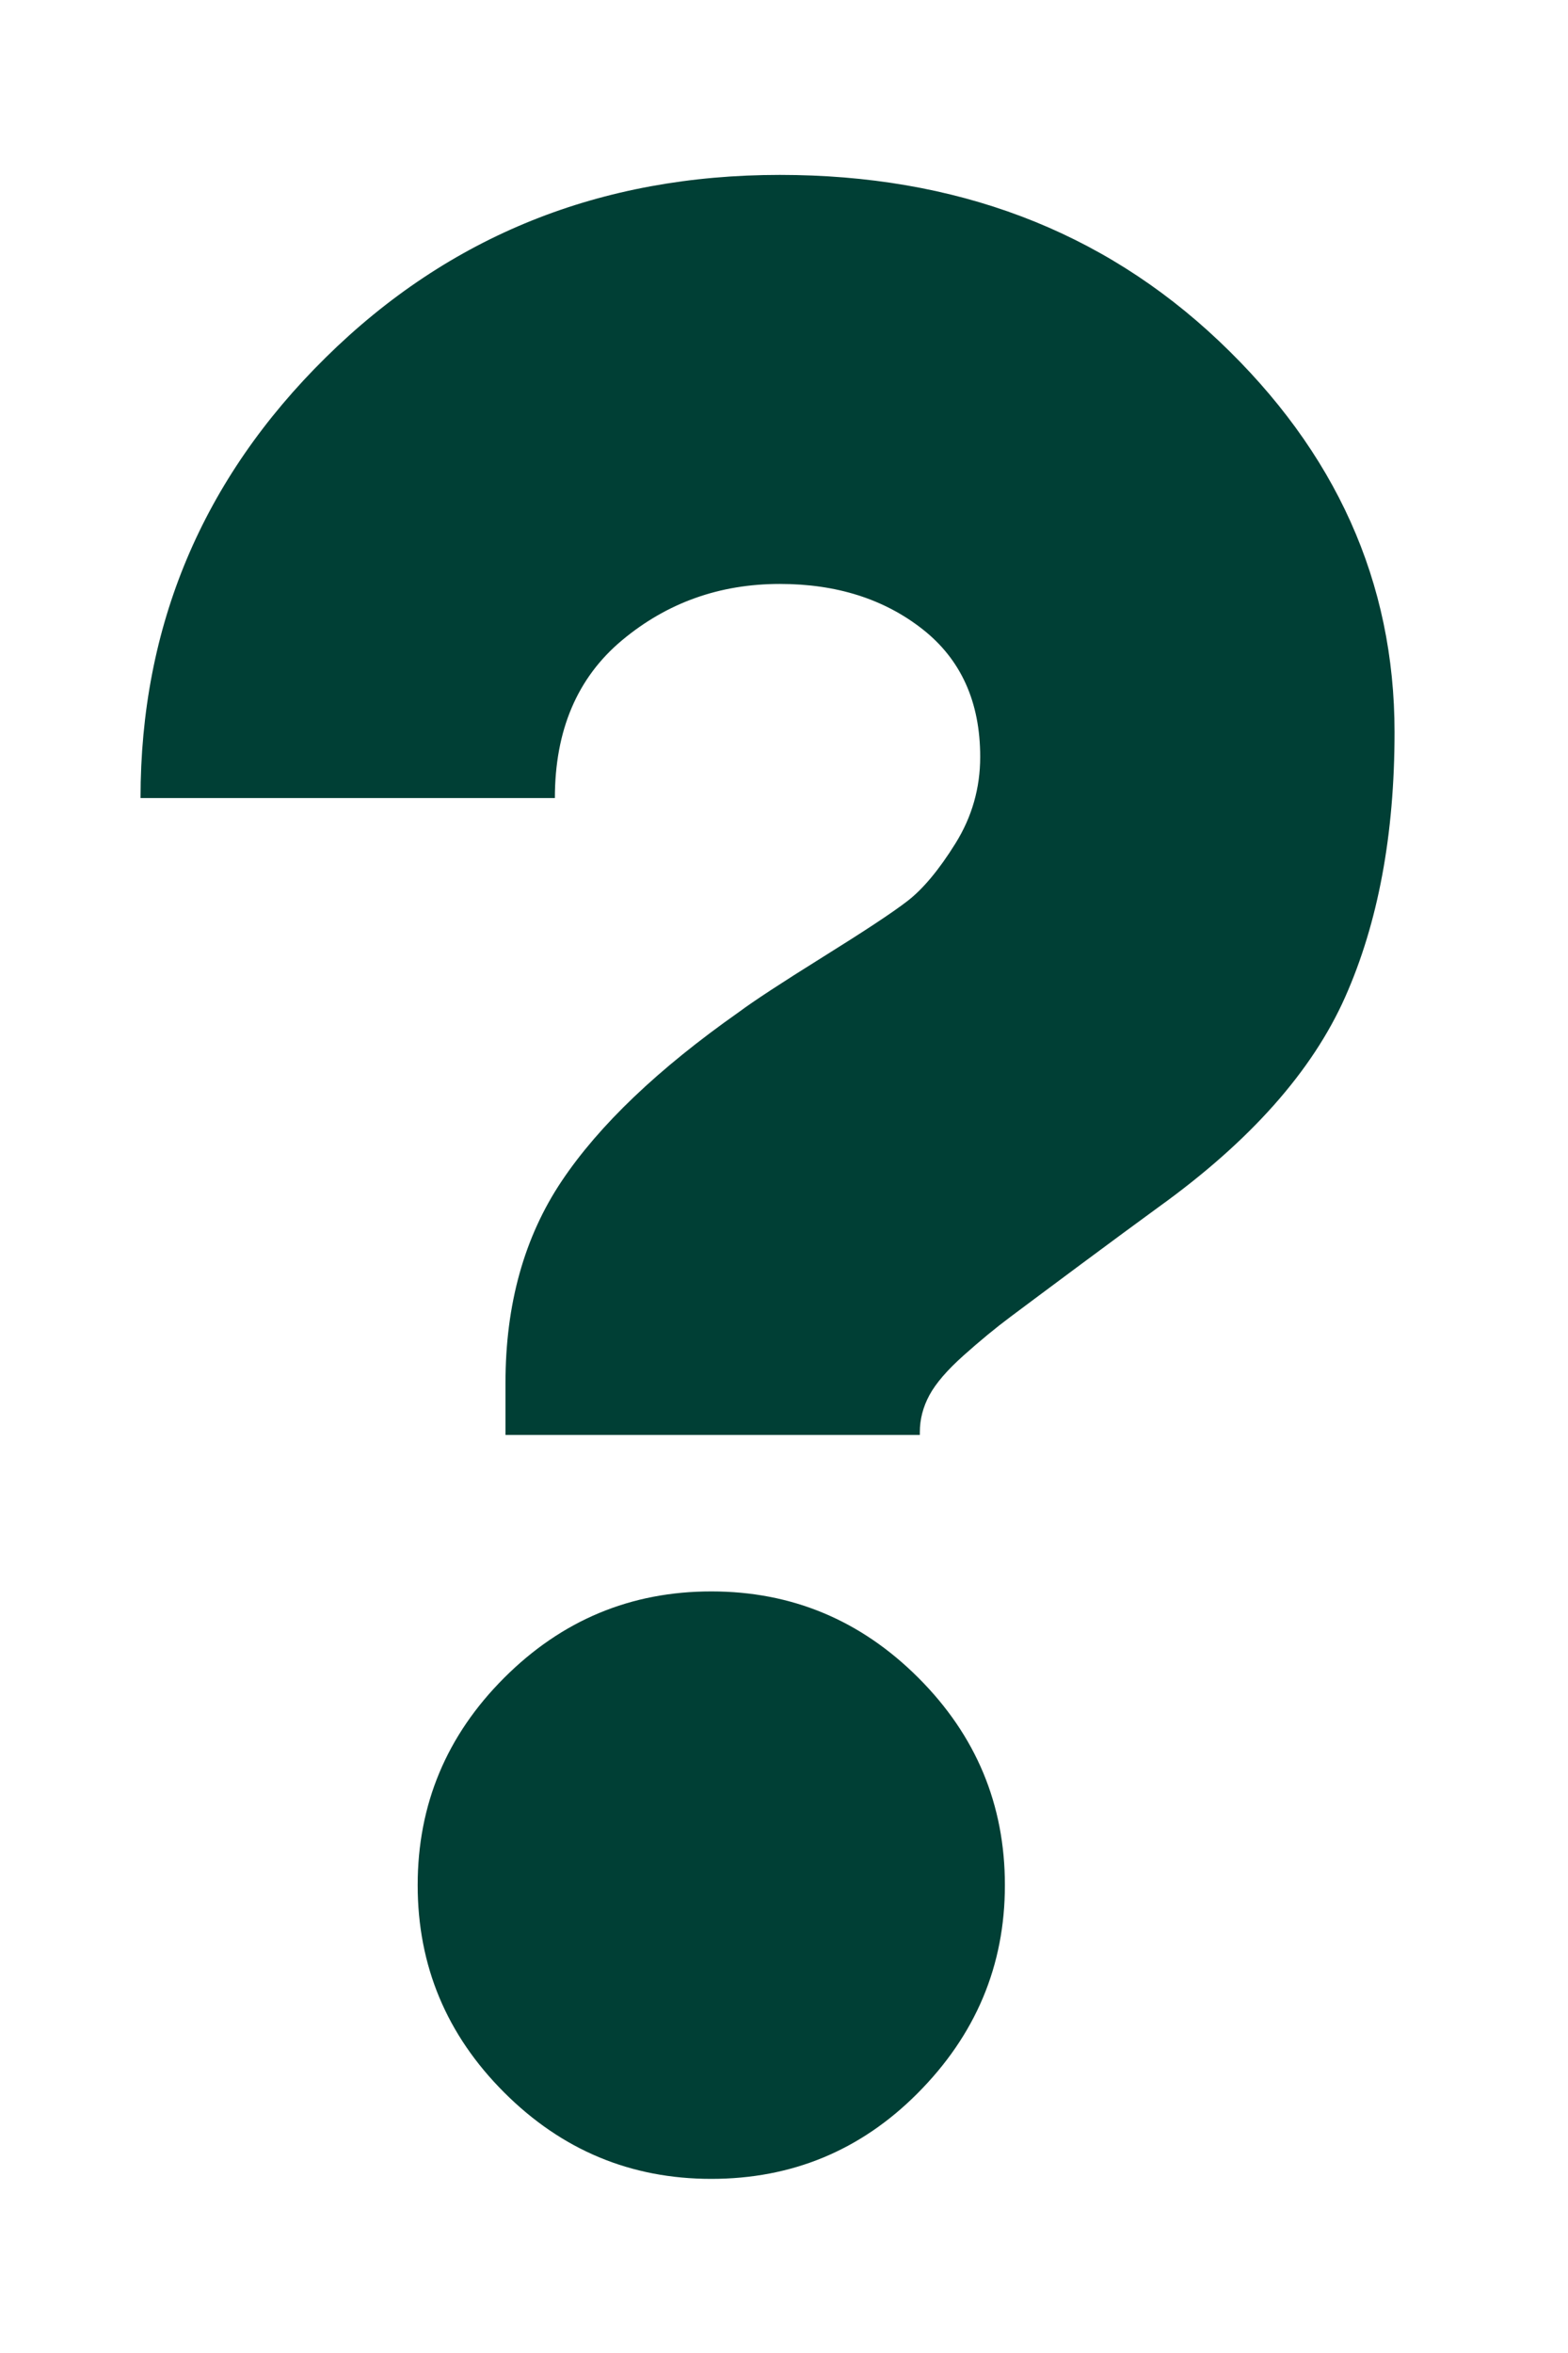 <?xml version="1.0" encoding="UTF-8"?>
<svg width="8px" height="12px" viewBox="0 0 8 12" version="1.1" xmlns="http://www.w3.org/2000/svg" xmlns:xlink="http://www.w3.org/1999/xlink">
    <title>?</title>
    <g id="Page-1" stroke="none" stroke-width="1" fill="none" fill-rule="evenodd">
        <g id="Recherche-une-plante_231222_vignette-1" transform="translate(-1315, -827)" fill="#003F35" fill-rule="nonzero">
            <g id="Group-17" transform="translate(1306, 823)">
                <g id="?" transform="translate(9.717, 4.892)">
                    <path d="M1.862,6.426 L1.862,6.16 C1.862,5.759 1.958,5.416 2.149,5.131 C2.34,4.846 2.641,4.559 3.052,4.27 C3.127,4.214 3.269,4.121 3.479,3.99 C3.689,3.859 3.834,3.764 3.913,3.703 C3.992,3.642 4.074,3.544 4.158,3.409 C4.242,3.274 4.284,3.127 4.284,2.968 C4.284,2.688 4.186,2.471 3.99,2.317 C3.794,2.163 3.551,2.086 3.262,2.086 C2.954,2.086 2.686,2.182 2.457,2.373 C2.228,2.564 2.114,2.833 2.114,3.178 L0,3.178 C0,2.301 0.315,1.552 0.945,0.931 C1.575,0.31 2.347,0 3.262,0 C4.158,0 4.905,0.282 5.502,0.847 C6.099,1.412 6.398,2.077 6.398,2.842 C6.398,3.365 6.314,3.815 6.146,4.193 C5.978,4.571 5.661,4.928 5.194,5.264 C5.091,5.339 4.958,5.437 4.795,5.558 C4.632,5.679 4.513,5.768 4.438,5.824 C4.363,5.88 4.284,5.945 4.2,6.02 C4.116,6.095 4.058,6.162 4.025,6.223 C3.992,6.284 3.976,6.347 3.976,6.412 L3.976,6.426 L1.862,6.426 Z M3.962,9.786 C3.673,10.075 3.323,10.22 2.912,10.22 C2.501,10.22 2.149,10.073 1.855,9.779 C1.561,9.485 1.414,9.133 1.414,8.722 C1.414,8.311 1.561,7.959 1.855,7.665 C2.149,7.371 2.501,7.224 2.912,7.224 C3.323,7.224 3.675,7.371 3.969,7.665 C4.263,7.959 4.41,8.311 4.41,8.722 C4.41,9.133 4.261,9.487 3.962,9.786 Z" id="Shape"></path>
                </g>
            </g>
        </g>
    </g>
</svg>